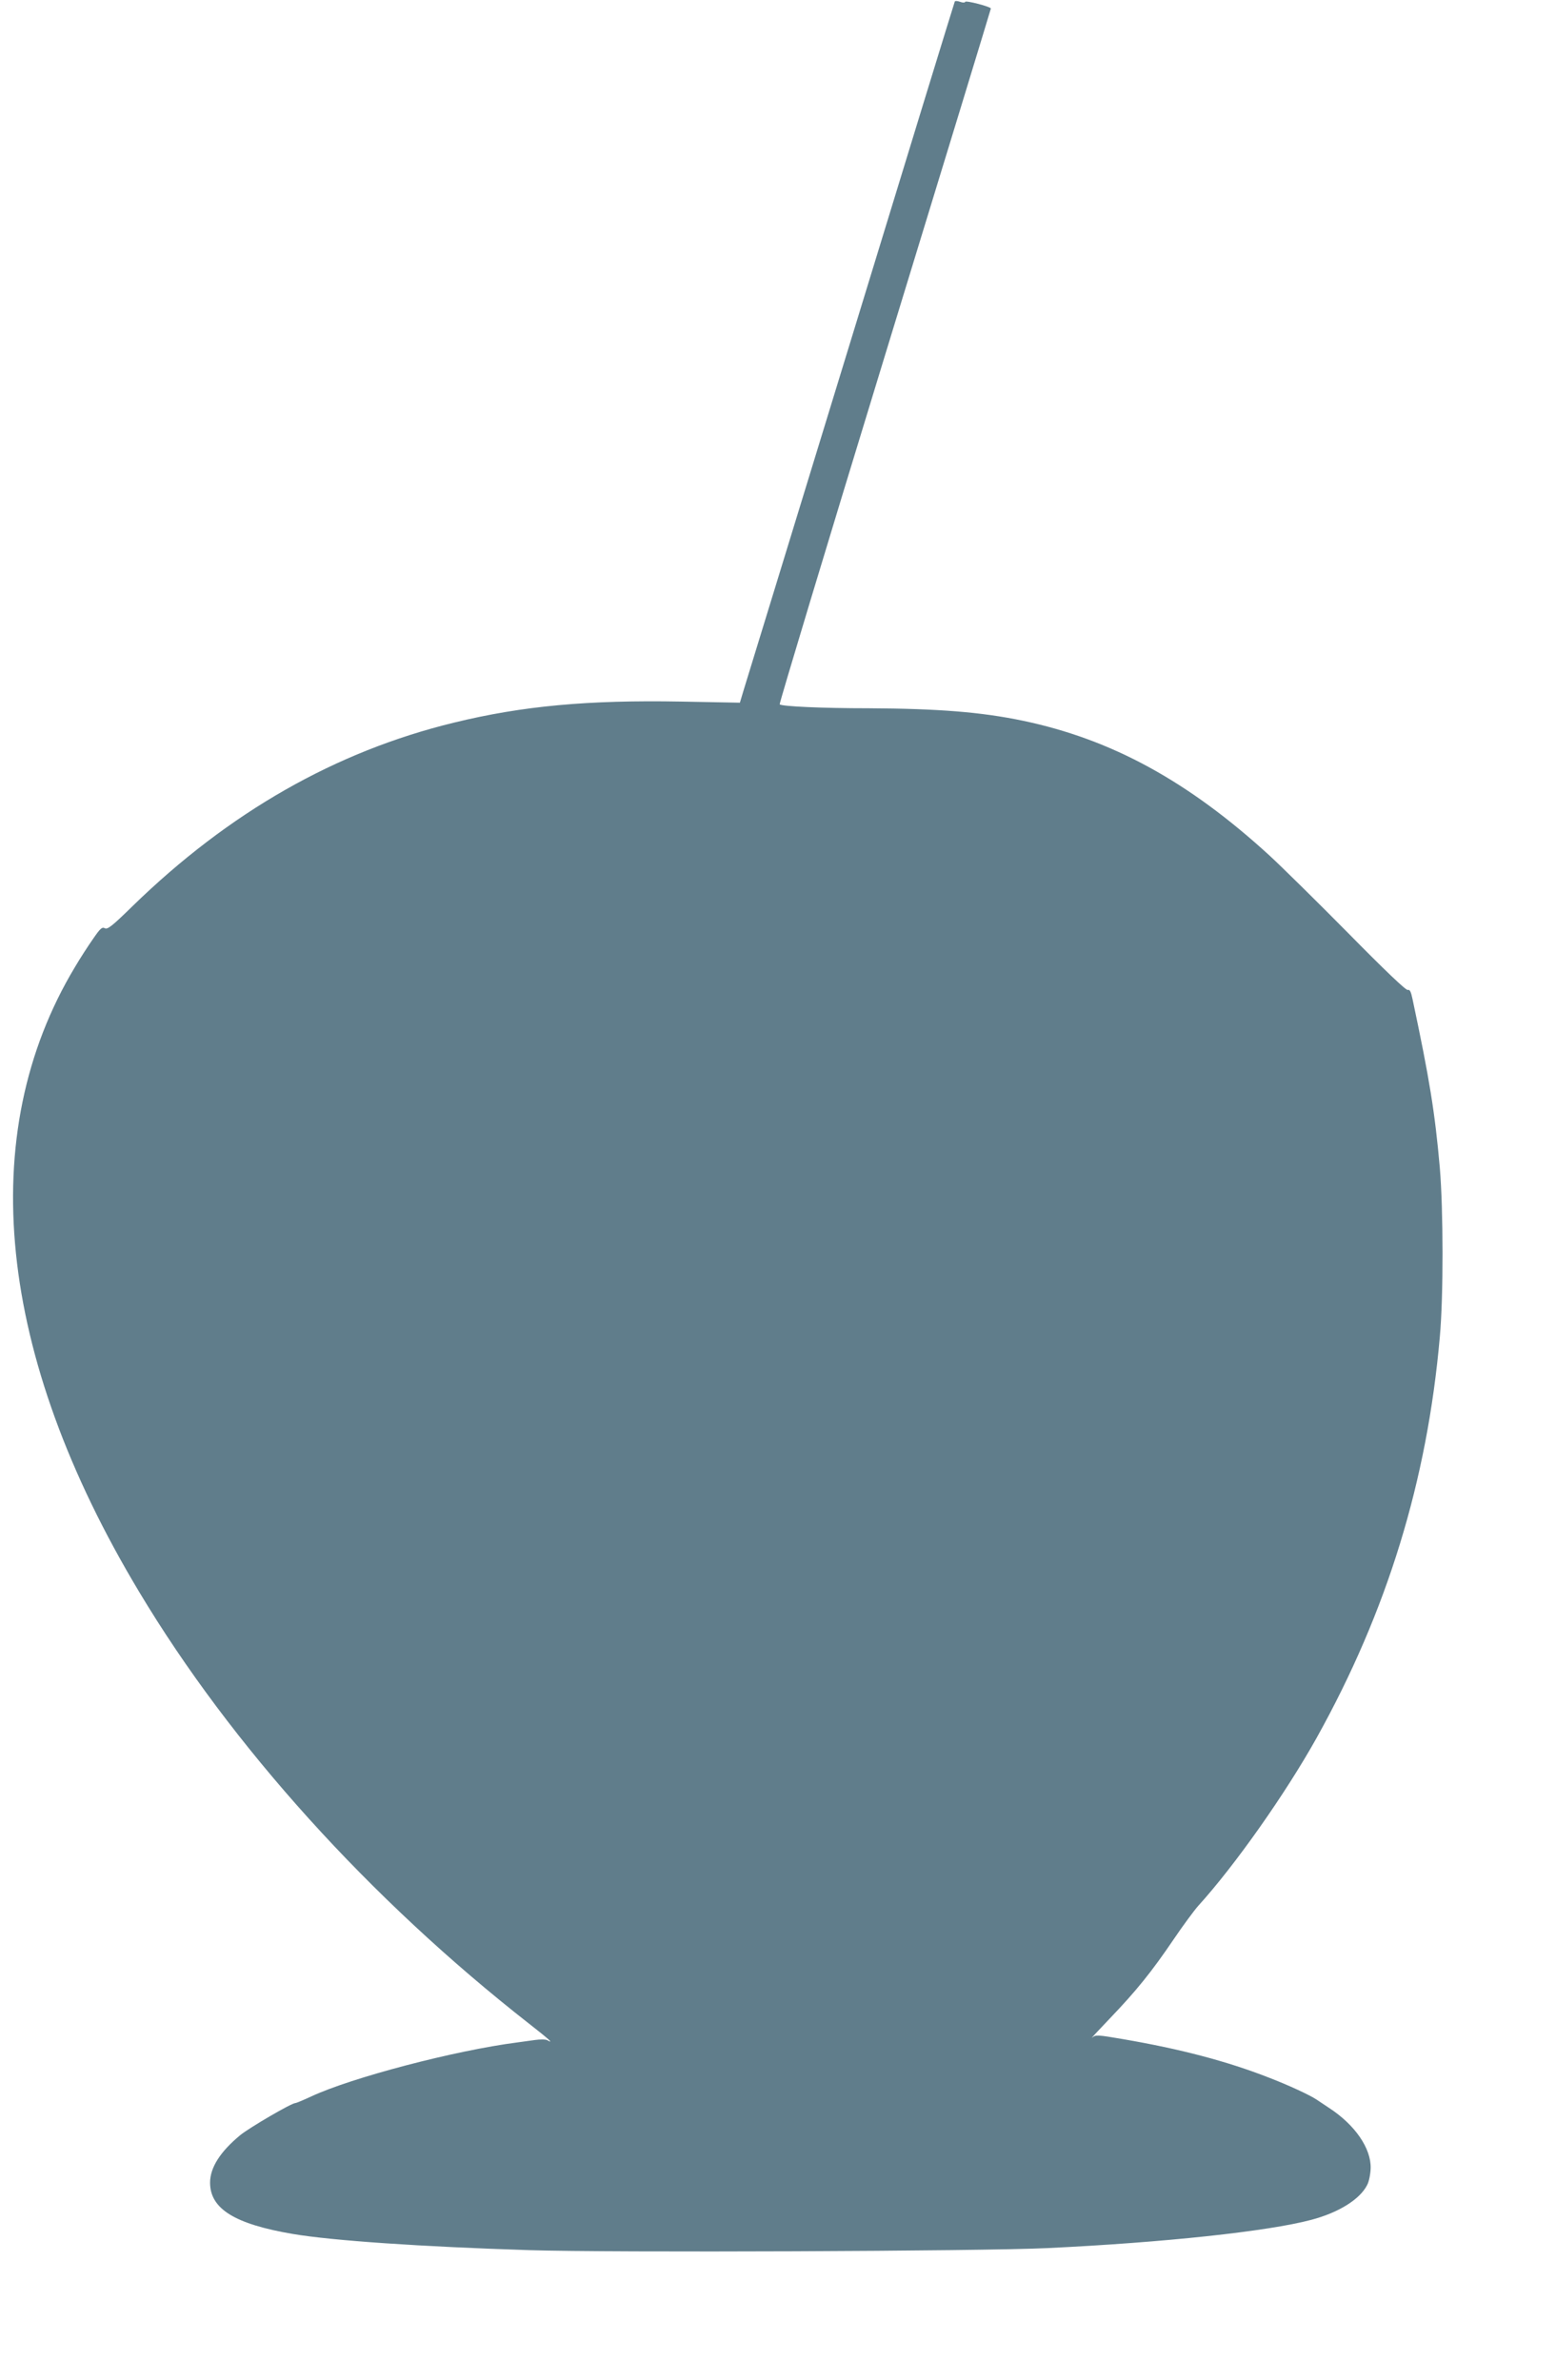 <?xml version="1.0" standalone="no"?>
<!DOCTYPE svg PUBLIC "-//W3C//DTD SVG 20010904//EN"
 "http://www.w3.org/TR/2001/REC-SVG-20010904/DTD/svg10.dtd">
<svg version="1.0" xmlns="http://www.w3.org/2000/svg"
 width="837pt" height="1280pt" viewBox="0 0 837 1280"
 preserveAspectRatio="xMidYMid meet">
<g transform="translate(0,1280) scale(0.1,-0.1)"
fill="#607d8b" stroke="none">
<path d="M5136 12792 c-2 -4 -254 -824 -559 -1822 -306 -998 -565 -1845 -577
-1882 l-20 -67 -318 6 c-498 9 -850 -23 -1219 -113 -638 -155 -1211 -482
-1730 -987 -109 -107 -135 -127 -149 -119 -15 8 -25 -1 -64 -58 -26 -37 -70
-105 -97 -151 -541 -900 -420 -2085 345 -3359 496 -828 1240 -1652 2099 -2324
105 -82 136 -110 97 -88 -9 5 -39 5 -67 1 -29 -4 -71 -10 -94 -13 -335 -43
-892 -189 -1110 -291 -41 -19 -79 -35 -84 -35 -21 0 -245 -131 -296 -172 -108
-89 -163 -175 -163 -256 0 -141 133 -223 445 -276 212 -36 696 -69 1270 -87
439 -14 2446 -6 2790 11 628 30 1186 90 1419 152 147 39 261 110 300 187 10
18 18 59 19 90 3 107 -84 234 -224 325 -24 16 -55 37 -69 46 -35 23 -148 76
-255 117 -225 88 -476 154 -786 207 -135 23 -145 24 -164 8 -11 -9 32 37 95
103 142 148 225 251 343 425 50 74 110 155 132 180 198 218 470 604 638 905
379 681 594 1381 662 2155 20 219 19 684 0 910 -26 295 -55 476 -147 908 -8
39 -15 52 -25 48 -9 -4 -125 107 -321 306 -169 171 -359 358 -422 416 -438
401 -850 626 -1328 726 -225 47 -456 65 -827 67 -255 0 -469 10 -481 21 -3 4
251 846 565 1872 314 1025 571 1867 571 1870 0 10 -135 45 -138 36 -2 -5 -13
-5 -27 0 -14 5 -26 6 -29 2z"/>
</g>
</svg>
